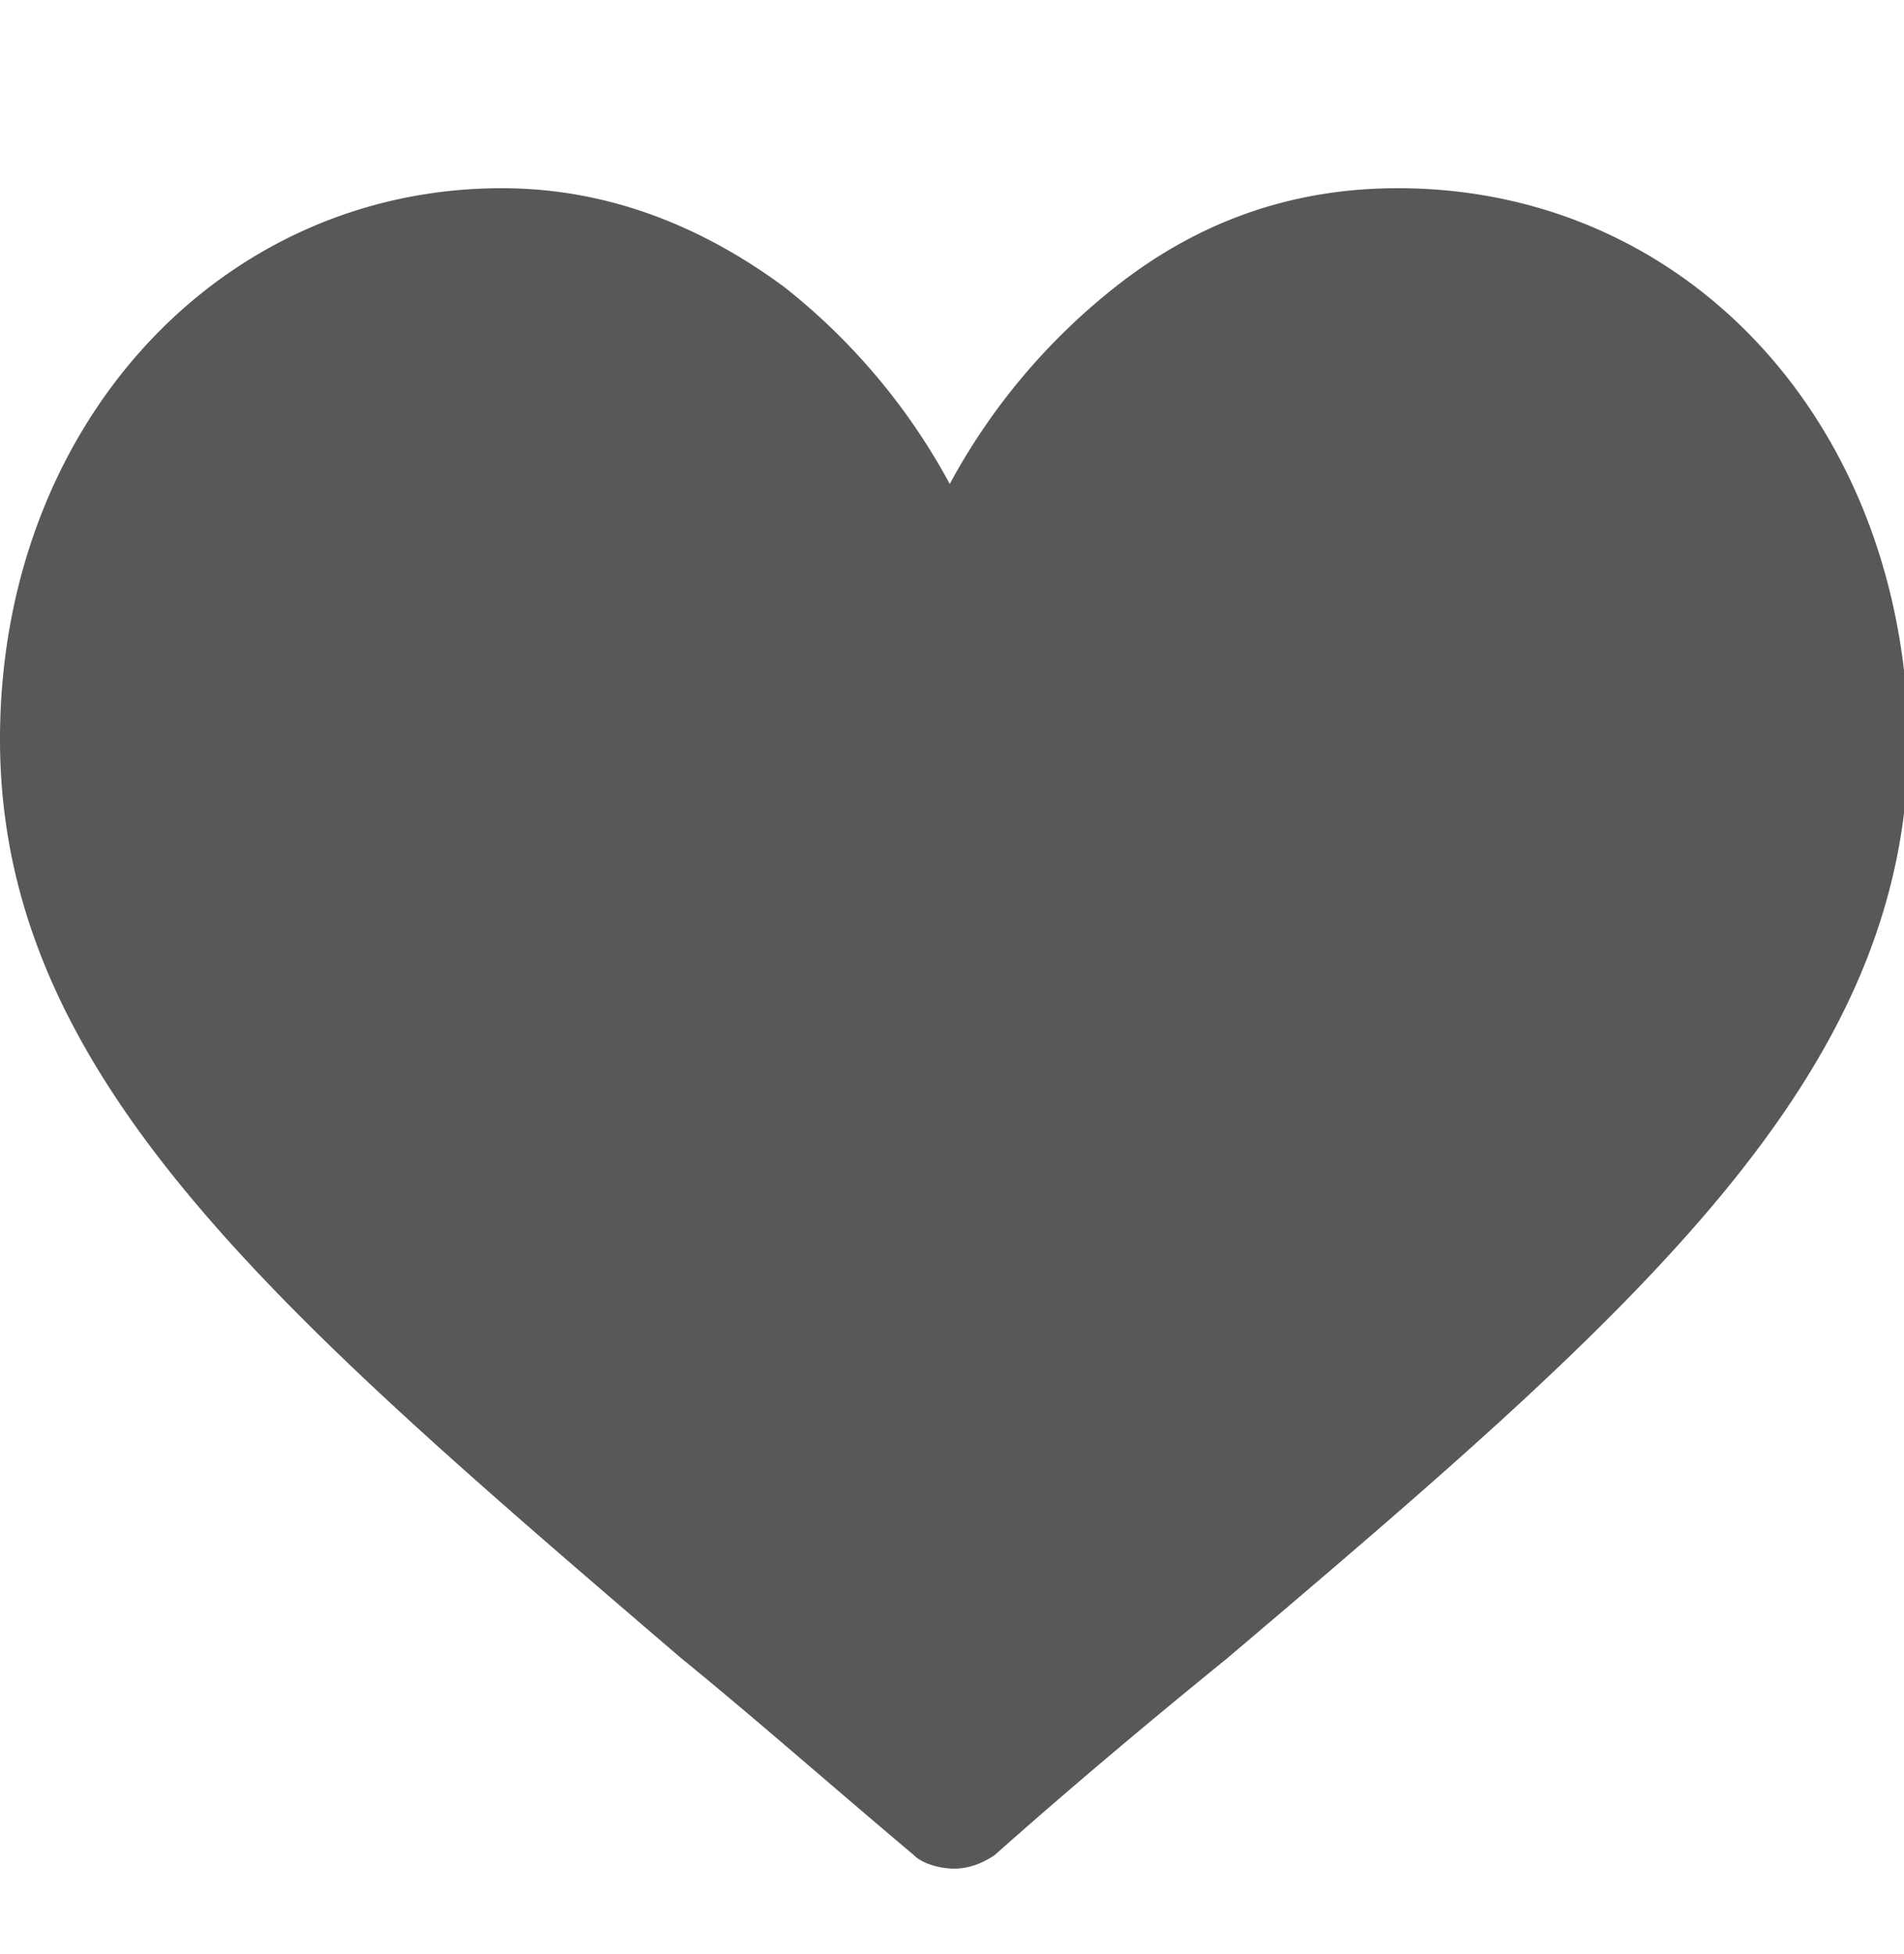 <svg xmlns="http://www.w3.org/2000/svg" width="42.5" height="43.6"><path d="M31.2 4.2c-2.3 0-4.4.7-6.3 2.2a14.17 14.17 0 0 0-3.7 4.4 14.17 14.17 0 0 0-3.7-4.4c-1.9-1.4-4-2.2-6.3-2.2C4.9 4.2 0 9.5 0 16.5 0 24 6.1 29.2 15.2 37c1.6 1.3 3.3 2.8 5.2 4.4.2.2.6.3.9.3s.6-.1.9-.3c1.8-1.6 3.6-3.1 5.2-4.4 9.2-7.8 15.2-13 15.2-20.5-.1-7-4.9-12.3-11.4-12.3z" fill="#585858"/></svg>